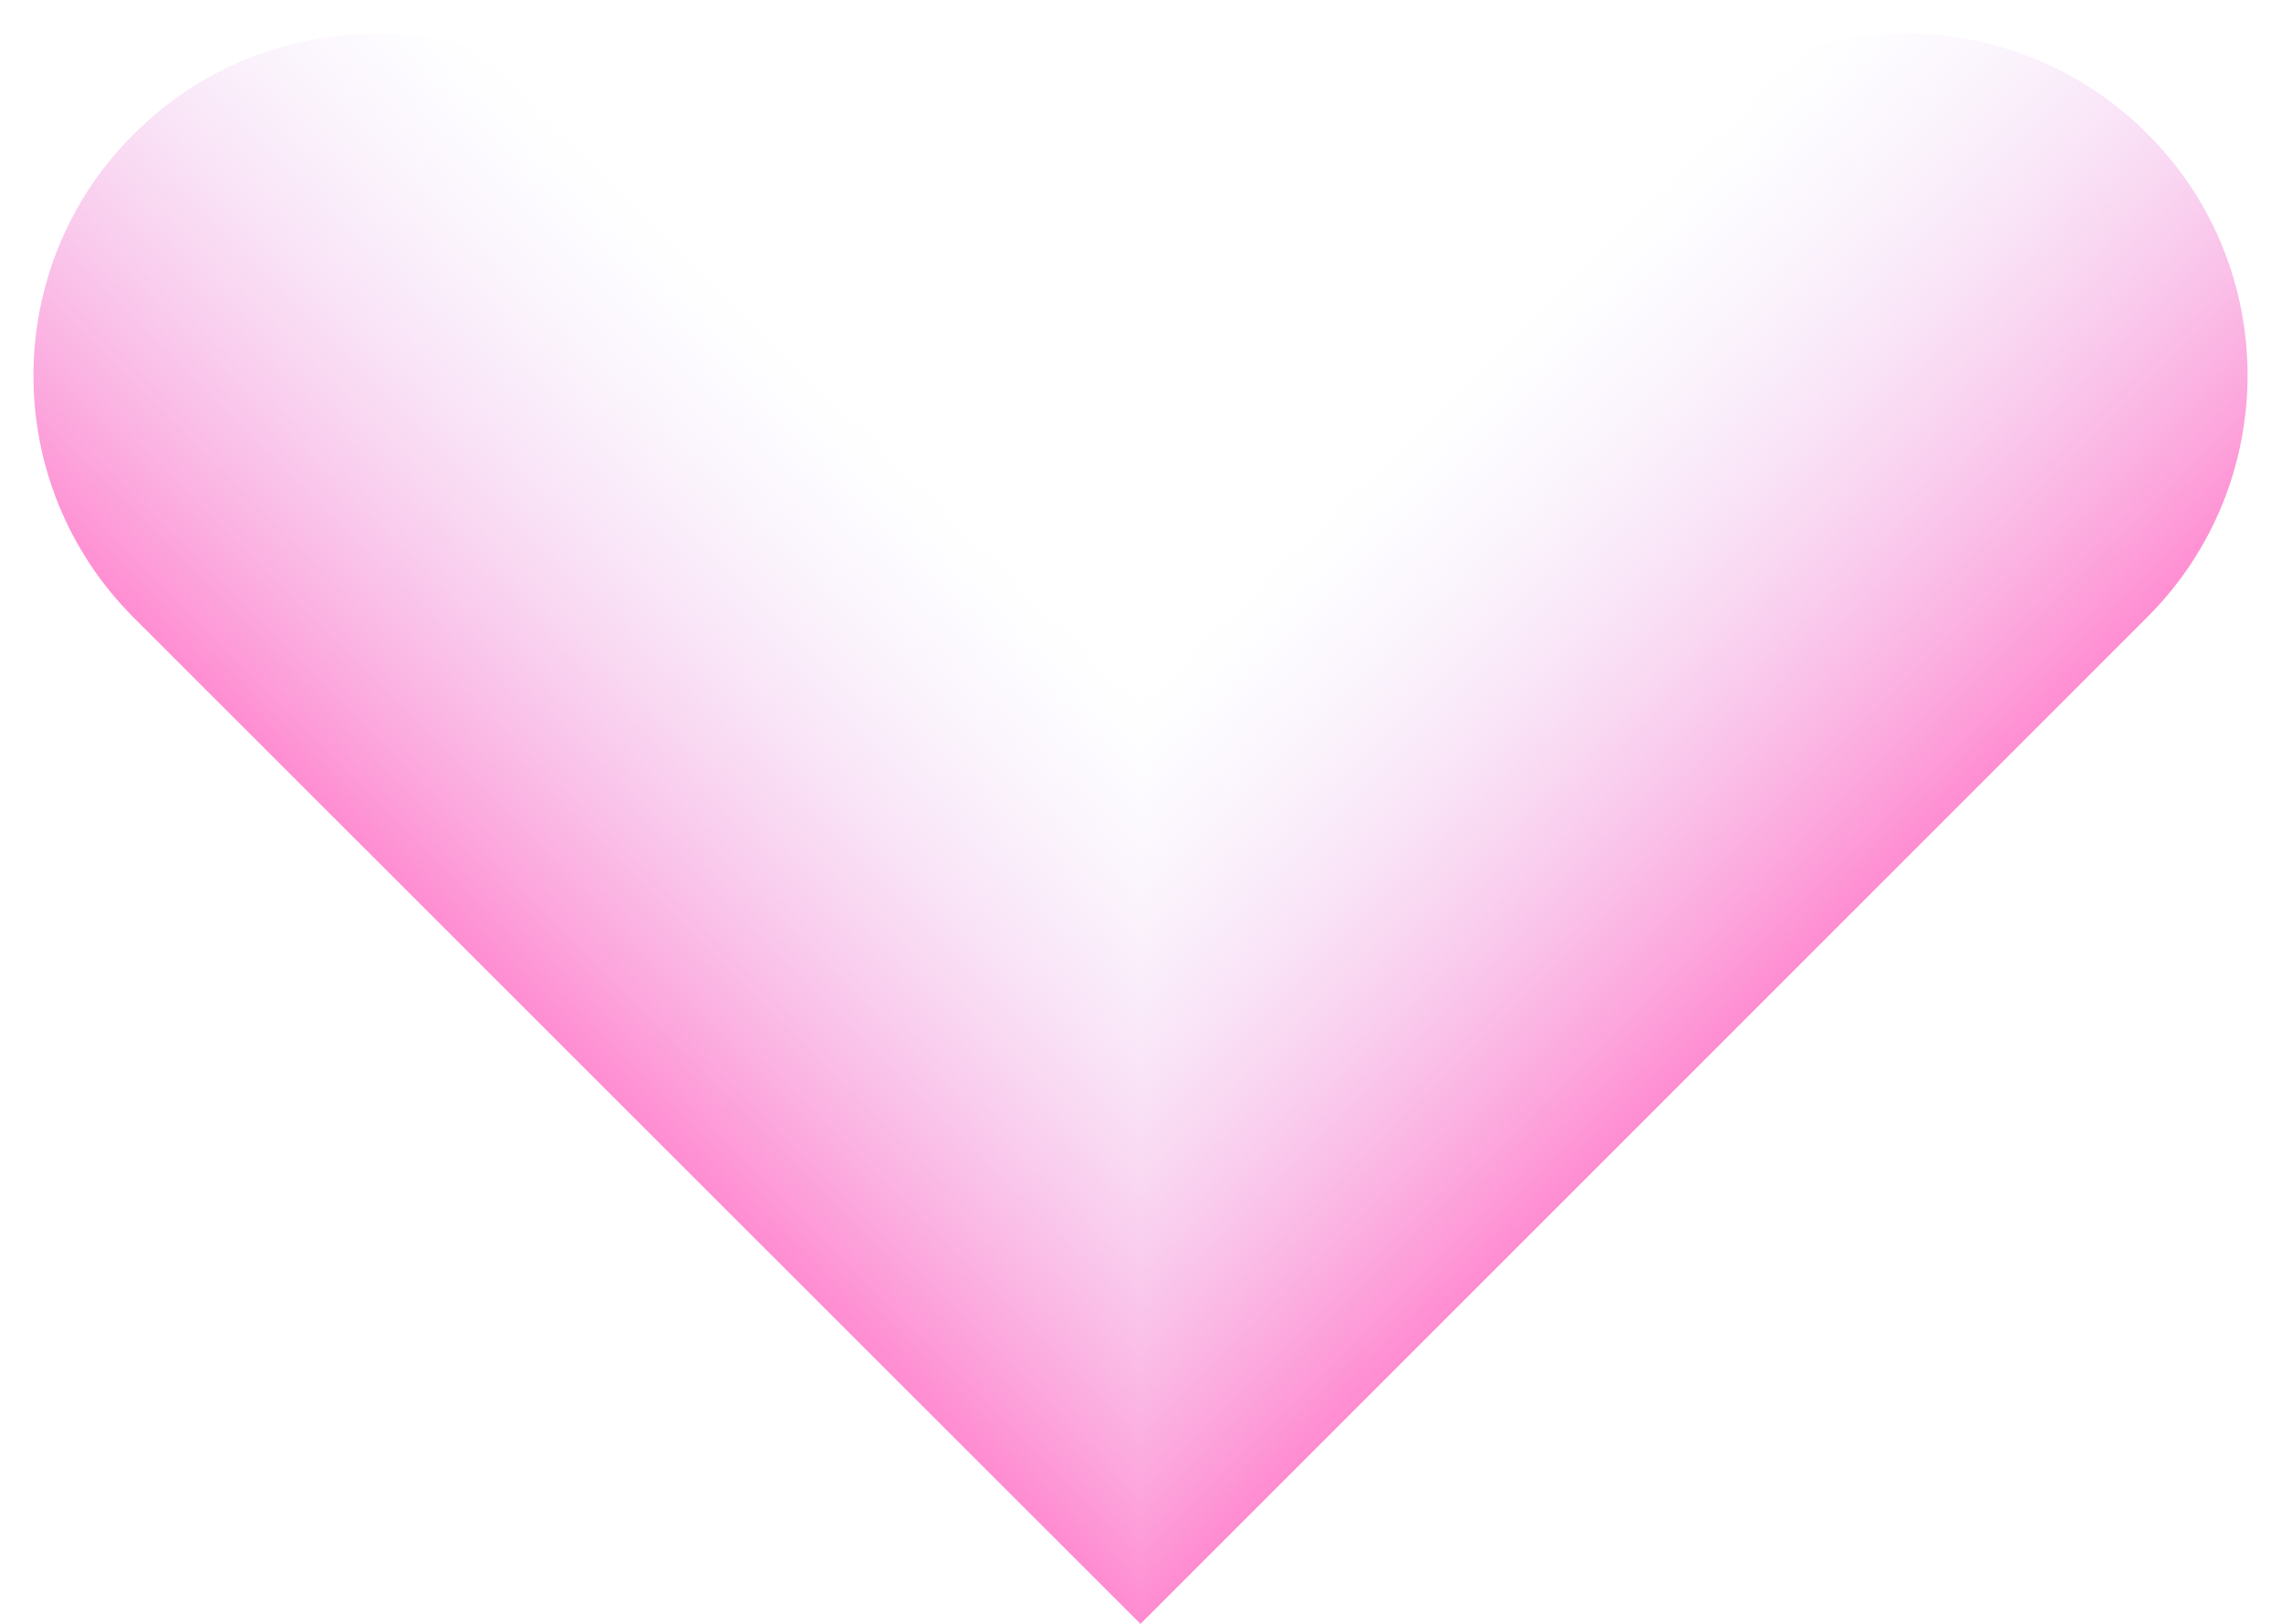 <?xml version="1.0" encoding="UTF-8" standalone="no"?><svg xmlns="http://www.w3.org/2000/svg" xmlns:xlink="http://www.w3.org/1999/xlink" fill="#000000" height="366.8" preserveAspectRatio="xMidYMid meet" version="1" viewBox="-7.6 -7.6 515.2 366.8" width="515.2" zoomAndPan="magnify"><linearGradient gradientUnits="userSpaceOnUse" id="a" x1="109.042" x2="213.584" xlink:actuate="onLoad" xlink:show="other" xlink:type="simple" y1="218.555" y2="112.638"><stop offset="0" stop-color="#ff8cd1"/><stop offset="1" stop-color="#e8e2ff" stop-opacity="0"/></linearGradient><path d="M250,359.2L22.6,131.9c-30.2-30.2-30.2-79.1,0-109.2l0,0c30.2-30.2,79.1-30.2,109.2,0L250,140.8V359.2z" fill="url(#a)"/><linearGradient gradientTransform="matrix(-1 0 0 1 250 0)" gradientUnits="userSpaceOnUse" id="b" x1="-140.958" x2="-36.416" xlink:actuate="onLoad" xlink:show="other" xlink:type="simple" y1="218.555" y2="112.638"><stop offset="0" stop-color="#ff8cd1"/><stop offset="1" stop-color="#e8e2ff" stop-opacity="0"/></linearGradient><path d="M250,359.2l227.4-227.4c30.2-30.2,30.2-79.1,0-109.2l0,0c-30.2-30.2-79.1-30.2-109.2,0L250,140.8V359.2z" fill="url(#b)"/></svg>